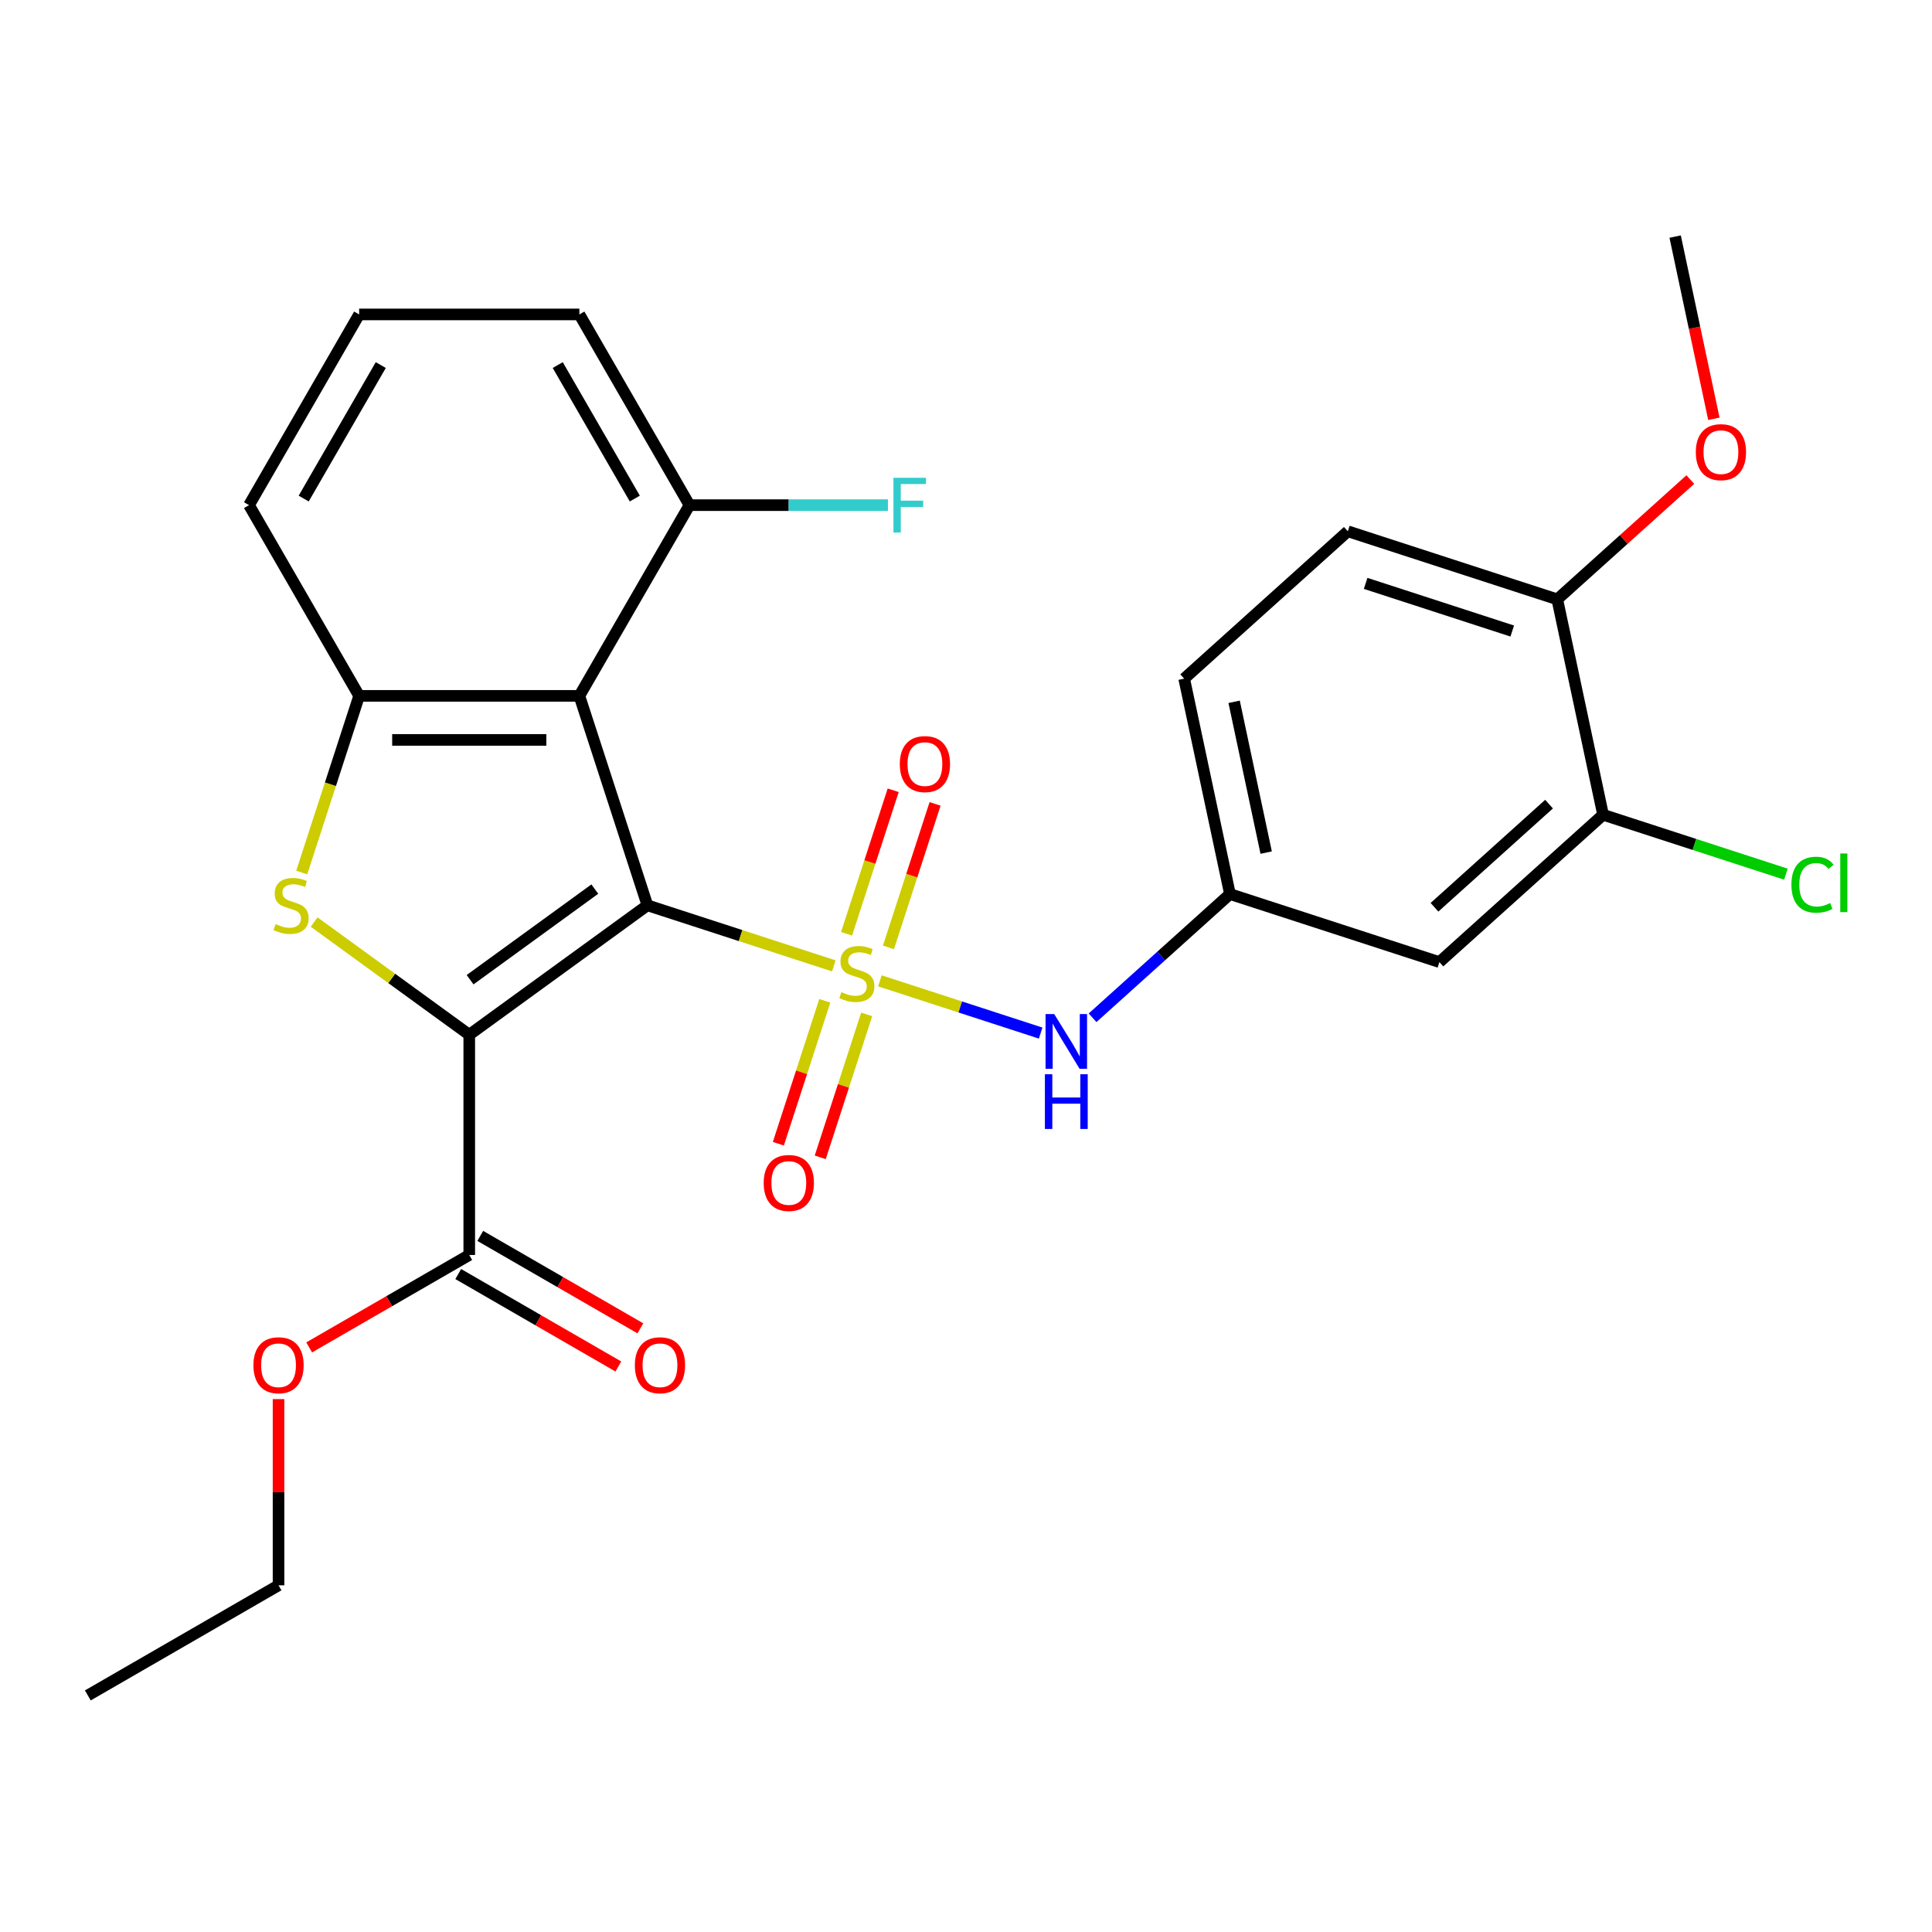 <?xml version='1.0' encoding='iso-8859-1'?>
<svg version='1.1' baseProfile='full'
              xmlns='http://www.w3.org/2000/svg'
                      xmlns:rdkit='http://www.rdkit.org/xml'
                      xmlns:xlink='http://www.w3.org/1999/xlink'
                  xml:space='preserve'
width='1000px' height='1000px' viewBox='0 0 1000 1000'>
<!-- END OF HEADER -->
<rect style='opacity:1.0;fill:#FFFFFF;stroke:none' width='1000' height='1000' x='0' y='0'> </rect>
<path class='bond-0' d='M 335.102,468.588 L 383.341,484.262' style='fill:none;fill-rule:evenodd;stroke:#000000;stroke-width:6px;stroke-linecap:butt;stroke-linejoin:miter;stroke-opacity:1' />
<path class='bond-0' d='M 383.341,484.262 L 431.581,499.936' style='fill:none;fill-rule:evenodd;stroke:#CCCC00;stroke-width:6px;stroke-linecap:butt;stroke-linejoin:miter;stroke-opacity:1' />
<path class='bond-1' d='M 335.102,468.588 L 242.885,535.588' style='fill:none;fill-rule:evenodd;stroke:#000000;stroke-width:6px;stroke-linecap:butt;stroke-linejoin:miter;stroke-opacity:1' />
<path class='bond-1' d='M 307.87,460.195 L 243.318,507.094' style='fill:none;fill-rule:evenodd;stroke:#000000;stroke-width:6px;stroke-linecap:butt;stroke-linejoin:miter;stroke-opacity:1' />
<path class='bond-3' d='M 335.102,468.588 L 299.879,360.18' style='fill:none;fill-rule:evenodd;stroke:#000000;stroke-width:6px;stroke-linecap:butt;stroke-linejoin:miter;stroke-opacity:1' />
<path class='bond-5' d='M 455.44,507.688 L 497.041,521.205' style='fill:none;fill-rule:evenodd;stroke:#CCCC00;stroke-width:6px;stroke-linecap:butt;stroke-linejoin:miter;stroke-opacity:1' />
<path class='bond-5' d='M 497.041,521.205 L 538.642,534.722' style='fill:none;fill-rule:evenodd;stroke:#0000FF;stroke-width:6px;stroke-linecap:butt;stroke-linejoin:miter;stroke-opacity:1' />
<path class='bond-7' d='M 426.909,518.019 L 414.891,555.007' style='fill:none;fill-rule:evenodd;stroke:#CCCC00;stroke-width:6px;stroke-linecap:butt;stroke-linejoin:miter;stroke-opacity:1' />
<path class='bond-7' d='M 414.891,555.007 L 402.873,591.994' style='fill:none;fill-rule:evenodd;stroke:#FF0000;stroke-width:6px;stroke-linecap:butt;stroke-linejoin:miter;stroke-opacity:1' />
<path class='bond-7' d='M 448.59,525.064 L 436.572,562.051' style='fill:none;fill-rule:evenodd;stroke:#CCCC00;stroke-width:6px;stroke-linecap:butt;stroke-linejoin:miter;stroke-opacity:1' />
<path class='bond-7' d='M 436.572,562.051 L 424.554,599.039' style='fill:none;fill-rule:evenodd;stroke:#FF0000;stroke-width:6px;stroke-linecap:butt;stroke-linejoin:miter;stroke-opacity:1' />
<path class='bond-8' d='M 459.865,490.365 L 471.931,453.227' style='fill:none;fill-rule:evenodd;stroke:#CCCC00;stroke-width:6px;stroke-linecap:butt;stroke-linejoin:miter;stroke-opacity:1' />
<path class='bond-8' d='M 471.931,453.227 L 483.998,416.09' style='fill:none;fill-rule:evenodd;stroke:#FF0000;stroke-width:6px;stroke-linecap:butt;stroke-linejoin:miter;stroke-opacity:1' />
<path class='bond-8' d='M 438.183,483.32 L 450.25,446.183' style='fill:none;fill-rule:evenodd;stroke:#CCCC00;stroke-width:6px;stroke-linecap:butt;stroke-linejoin:miter;stroke-opacity:1' />
<path class='bond-8' d='M 450.25,446.183 L 462.316,409.045' style='fill:none;fill-rule:evenodd;stroke:#FF0000;stroke-width:6px;stroke-linecap:butt;stroke-linejoin:miter;stroke-opacity:1' />
<path class='bond-2' d='M 242.885,535.588 L 202.742,506.422' style='fill:none;fill-rule:evenodd;stroke:#000000;stroke-width:6px;stroke-linecap:butt;stroke-linejoin:miter;stroke-opacity:1' />
<path class='bond-2' d='M 202.742,506.422 L 162.598,477.256' style='fill:none;fill-rule:evenodd;stroke:#CCCC00;stroke-width:6px;stroke-linecap:butt;stroke-linejoin:miter;stroke-opacity:1' />
<path class='bond-6' d='M 242.885,535.588 L 242.885,649.575' style='fill:none;fill-rule:evenodd;stroke:#000000;stroke-width:6px;stroke-linecap:butt;stroke-linejoin:miter;stroke-opacity:1' />
<path class='bond-27' d='M 156.182,451.619 L 171.037,405.899' style='fill:none;fill-rule:evenodd;stroke:#CCCC00;stroke-width:6px;stroke-linecap:butt;stroke-linejoin:miter;stroke-opacity:1' />
<path class='bond-27' d='M 171.037,405.899 L 185.892,360.18' style='fill:none;fill-rule:evenodd;stroke:#000000;stroke-width:6px;stroke-linecap:butt;stroke-linejoin:miter;stroke-opacity:1' />
<path class='bond-4' d='M 299.879,360.18 L 185.892,360.18' style='fill:none;fill-rule:evenodd;stroke:#000000;stroke-width:6px;stroke-linecap:butt;stroke-linejoin:miter;stroke-opacity:1' />
<path class='bond-4' d='M 282.781,382.978 L 202.99,382.978' style='fill:none;fill-rule:evenodd;stroke:#000000;stroke-width:6px;stroke-linecap:butt;stroke-linejoin:miter;stroke-opacity:1' />
<path class='bond-11' d='M 299.879,360.18 L 356.872,261.465' style='fill:none;fill-rule:evenodd;stroke:#000000;stroke-width:6px;stroke-linecap:butt;stroke-linejoin:miter;stroke-opacity:1' />
<path class='bond-20' d='M 185.892,360.18 L 128.899,261.465' style='fill:none;fill-rule:evenodd;stroke:#000000;stroke-width:6px;stroke-linecap:butt;stroke-linejoin:miter;stroke-opacity:1' />
<path class='bond-12' d='M 565.508,526.8 L 601.067,494.782' style='fill:none;fill-rule:evenodd;stroke:#0000FF;stroke-width:6px;stroke-linecap:butt;stroke-linejoin:miter;stroke-opacity:1' />
<path class='bond-12' d='M 601.067,494.782 L 636.627,462.764' style='fill:none;fill-rule:evenodd;stroke:#000000;stroke-width:6px;stroke-linecap:butt;stroke-linejoin:miter;stroke-opacity:1' />
<path class='bond-14' d='M 237.186,659.446 L 278.619,683.367' style='fill:none;fill-rule:evenodd;stroke:#000000;stroke-width:6px;stroke-linecap:butt;stroke-linejoin:miter;stroke-opacity:1' />
<path class='bond-14' d='M 278.619,683.367 L 320.052,707.289' style='fill:none;fill-rule:evenodd;stroke:#FF0000;stroke-width:6px;stroke-linecap:butt;stroke-linejoin:miter;stroke-opacity:1' />
<path class='bond-14' d='M 248.585,639.703 L 290.017,663.624' style='fill:none;fill-rule:evenodd;stroke:#000000;stroke-width:6px;stroke-linecap:butt;stroke-linejoin:miter;stroke-opacity:1' />
<path class='bond-14' d='M 290.017,663.624 L 331.45,687.546' style='fill:none;fill-rule:evenodd;stroke:#FF0000;stroke-width:6px;stroke-linecap:butt;stroke-linejoin:miter;stroke-opacity:1' />
<path class='bond-17' d='M 242.885,649.575 L 201.452,673.496' style='fill:none;fill-rule:evenodd;stroke:#000000;stroke-width:6px;stroke-linecap:butt;stroke-linejoin:miter;stroke-opacity:1' />
<path class='bond-17' d='M 201.452,673.496 L 160.02,697.417' style='fill:none;fill-rule:evenodd;stroke:#FF0000;stroke-width:6px;stroke-linecap:butt;stroke-linejoin:miter;stroke-opacity:1' />
<path class='bond-9' d='M 829.743,421.716 L 745.034,497.988' style='fill:none;fill-rule:evenodd;stroke:#000000;stroke-width:6px;stroke-linecap:butt;stroke-linejoin:miter;stroke-opacity:1' />
<path class='bond-9' d='M 801.782,416.215 L 742.486,469.605' style='fill:none;fill-rule:evenodd;stroke:#000000;stroke-width:6px;stroke-linecap:butt;stroke-linejoin:miter;stroke-opacity:1' />
<path class='bond-16' d='M 829.743,421.716 L 877.062,437.091' style='fill:none;fill-rule:evenodd;stroke:#000000;stroke-width:6px;stroke-linecap:butt;stroke-linejoin:miter;stroke-opacity:1' />
<path class='bond-16' d='M 877.062,437.091 L 924.381,452.465' style='fill:none;fill-rule:evenodd;stroke:#00CC00;stroke-width:6px;stroke-linecap:butt;stroke-linejoin:miter;stroke-opacity:1' />
<path class='bond-29' d='M 829.743,421.716 L 806.044,310.22' style='fill:none;fill-rule:evenodd;stroke:#000000;stroke-width:6px;stroke-linecap:butt;stroke-linejoin:miter;stroke-opacity:1' />
<path class='bond-10' d='M 745.034,497.988 L 636.627,462.764' style='fill:none;fill-rule:evenodd;stroke:#000000;stroke-width:6px;stroke-linecap:butt;stroke-linejoin:miter;stroke-opacity:1' />
<path class='bond-19' d='M 356.872,261.465 L 408.23,261.465' style='fill:none;fill-rule:evenodd;stroke:#000000;stroke-width:6px;stroke-linecap:butt;stroke-linejoin:miter;stroke-opacity:1' />
<path class='bond-19' d='M 408.23,261.465 L 459.589,261.465' style='fill:none;fill-rule:evenodd;stroke:#33CCCC;stroke-width:6px;stroke-linecap:butt;stroke-linejoin:miter;stroke-opacity:1' />
<path class='bond-23' d='M 356.872,261.465 L 299.879,162.75' style='fill:none;fill-rule:evenodd;stroke:#000000;stroke-width:6px;stroke-linecap:butt;stroke-linejoin:miter;stroke-opacity:1' />
<path class='bond-23' d='M 328.58,258.056 L 288.685,188.956' style='fill:none;fill-rule:evenodd;stroke:#000000;stroke-width:6px;stroke-linecap:butt;stroke-linejoin:miter;stroke-opacity:1' />
<path class='bond-18' d='M 636.627,462.764 L 612.927,351.268' style='fill:none;fill-rule:evenodd;stroke:#000000;stroke-width:6px;stroke-linecap:butt;stroke-linejoin:miter;stroke-opacity:1' />
<path class='bond-18' d='M 655.371,441.3 L 638.781,363.253' style='fill:none;fill-rule:evenodd;stroke:#000000;stroke-width:6px;stroke-linecap:butt;stroke-linejoin:miter;stroke-opacity:1' />
<path class='bond-13' d='M 806.044,310.22 L 697.636,274.996' style='fill:none;fill-rule:evenodd;stroke:#000000;stroke-width:6px;stroke-linecap:butt;stroke-linejoin:miter;stroke-opacity:1' />
<path class='bond-13' d='M 782.738,326.618 L 706.852,301.961' style='fill:none;fill-rule:evenodd;stroke:#000000;stroke-width:6px;stroke-linecap:butt;stroke-linejoin:miter;stroke-opacity:1' />
<path class='bond-21' d='M 806.044,310.22 L 840.473,279.219' style='fill:none;fill-rule:evenodd;stroke:#000000;stroke-width:6px;stroke-linecap:butt;stroke-linejoin:miter;stroke-opacity:1' />
<path class='bond-21' d='M 840.473,279.219 L 874.903,248.219' style='fill:none;fill-rule:evenodd;stroke:#FF0000;stroke-width:6px;stroke-linecap:butt;stroke-linejoin:miter;stroke-opacity:1' />
<path class='bond-15' d='M 697.636,274.996 L 612.927,351.268' style='fill:none;fill-rule:evenodd;stroke:#000000;stroke-width:6px;stroke-linecap:butt;stroke-linejoin:miter;stroke-opacity:1' />
<path class='bond-24' d='M 144.17,724.178 L 144.17,772.366' style='fill:none;fill-rule:evenodd;stroke:#FF0000;stroke-width:6px;stroke-linecap:butt;stroke-linejoin:miter;stroke-opacity:1' />
<path class='bond-24' d='M 144.17,772.366 L 144.17,820.555' style='fill:none;fill-rule:evenodd;stroke:#000000;stroke-width:6px;stroke-linecap:butt;stroke-linejoin:miter;stroke-opacity:1' />
<path class='bond-28' d='M 128.899,261.465 L 185.892,162.75' style='fill:none;fill-rule:evenodd;stroke:#000000;stroke-width:6px;stroke-linecap:butt;stroke-linejoin:miter;stroke-opacity:1' />
<path class='bond-28' d='M 157.191,258.056 L 197.086,188.956' style='fill:none;fill-rule:evenodd;stroke:#000000;stroke-width:6px;stroke-linecap:butt;stroke-linejoin:miter;stroke-opacity:1' />
<path class='bond-25' d='M 887.103,216.778 L 877.078,169.615' style='fill:none;fill-rule:evenodd;stroke:#FF0000;stroke-width:6px;stroke-linecap:butt;stroke-linejoin:miter;stroke-opacity:1' />
<path class='bond-25' d='M 877.078,169.615 L 867.053,122.452' style='fill:none;fill-rule:evenodd;stroke:#000000;stroke-width:6px;stroke-linecap:butt;stroke-linejoin:miter;stroke-opacity:1' />
<path class='bond-22' d='M 185.892,162.75 L 299.879,162.75' style='fill:none;fill-rule:evenodd;stroke:#000000;stroke-width:6px;stroke-linecap:butt;stroke-linejoin:miter;stroke-opacity:1' />
<path class='bond-26' d='M 144.17,820.555 L 45.455,877.548' style='fill:none;fill-rule:evenodd;stroke:#000000;stroke-width:6px;stroke-linecap:butt;stroke-linejoin:miter;stroke-opacity:1' />
<path  class='atom-1' d='M 435.51 513.532
Q 435.83 513.652, 437.15 514.212
Q 438.47 514.772, 439.91 515.132
Q 441.39 515.452, 442.83 515.452
Q 445.51 515.452, 447.07 514.172
Q 448.63 512.852, 448.63 510.572
Q 448.63 509.012, 447.83 508.052
Q 447.07 507.092, 445.87 506.572
Q 444.67 506.052, 442.67 505.452
Q 440.15 504.692, 438.63 503.972
Q 437.15 503.252, 436.07 501.732
Q 435.03 500.212, 435.03 497.652
Q 435.03 494.092, 437.43 491.892
Q 439.87 489.692, 444.67 489.692
Q 447.95 489.692, 451.67 491.252
L 450.75 494.332
Q 447.35 492.932, 444.79 492.932
Q 442.03 492.932, 440.51 494.092
Q 438.99 495.212, 439.03 497.172
Q 439.03 498.692, 439.79 499.612
Q 440.59 500.532, 441.71 501.052
Q 442.87 501.572, 444.79 502.172
Q 447.35 502.972, 448.87 503.772
Q 450.39 504.572, 451.47 506.212
Q 452.59 507.812, 452.59 510.572
Q 452.59 514.492, 449.95 516.612
Q 447.35 518.692, 442.99 518.692
Q 440.47 518.692, 438.55 518.132
Q 436.67 517.612, 434.43 516.692
L 435.51 513.532
' fill='#CCCC00'/>
<path  class='atom-3' d='M 142.668 478.308
Q 142.988 478.428, 144.308 478.988
Q 145.628 479.548, 147.068 479.908
Q 148.548 480.228, 149.988 480.228
Q 152.668 480.228, 154.228 478.948
Q 155.788 477.628, 155.788 475.348
Q 155.788 473.788, 154.988 472.828
Q 154.228 471.868, 153.028 471.348
Q 151.828 470.828, 149.828 470.228
Q 147.308 469.468, 145.788 468.748
Q 144.308 468.028, 143.228 466.508
Q 142.188 464.988, 142.188 462.428
Q 142.188 458.868, 144.588 456.668
Q 147.028 454.468, 151.828 454.468
Q 155.108 454.468, 158.828 456.028
L 157.908 459.108
Q 154.508 457.708, 151.948 457.708
Q 149.188 457.708, 147.668 458.868
Q 146.148 459.988, 146.188 461.948
Q 146.188 463.468, 146.948 464.388
Q 147.748 465.308, 148.868 465.828
Q 150.028 466.348, 151.948 466.948
Q 154.508 467.748, 156.028 468.548
Q 157.548 469.348, 158.628 470.988
Q 159.748 472.588, 159.748 475.348
Q 159.748 479.268, 157.108 481.388
Q 154.508 483.468, 150.148 483.468
Q 147.628 483.468, 145.708 482.908
Q 143.828 482.388, 141.588 481.468
L 142.668 478.308
' fill='#CCCC00'/>
<path  class='atom-6' d='M 545.658 524.876
L 554.938 539.876
Q 555.858 541.356, 557.338 544.036
Q 558.818 546.716, 558.898 546.876
L 558.898 524.876
L 562.658 524.876
L 562.658 553.196
L 558.778 553.196
L 548.818 536.796
Q 547.658 534.876, 546.418 532.676
Q 545.218 530.476, 544.858 529.796
L 544.858 553.196
L 541.178 553.196
L 541.178 524.876
L 545.658 524.876
' fill='#0000FF'/>
<path  class='atom-6' d='M 540.838 556.028
L 544.678 556.028
L 544.678 568.068
L 559.158 568.068
L 559.158 556.028
L 562.998 556.028
L 562.998 584.348
L 559.158 584.348
L 559.158 571.268
L 544.678 571.268
L 544.678 584.348
L 540.838 584.348
L 540.838 556.028
' fill='#0000FF'/>
<path  class='atom-8' d='M 395.286 612.3
Q 395.286 605.5, 398.646 601.7
Q 402.006 597.9, 408.286 597.9
Q 414.566 597.9, 417.926 601.7
Q 421.286 605.5, 421.286 612.3
Q 421.286 619.18, 417.886 623.1
Q 414.486 626.98, 408.286 626.98
Q 402.046 626.98, 398.646 623.1
Q 395.286 619.22, 395.286 612.3
M 408.286 623.78
Q 412.606 623.78, 414.926 620.9
Q 417.286 617.98, 417.286 612.3
Q 417.286 606.74, 414.926 603.94
Q 412.606 601.1, 408.286 601.1
Q 403.966 601.1, 401.606 603.9
Q 399.286 606.7, 399.286 612.3
Q 399.286 618.02, 401.606 620.9
Q 403.966 623.78, 408.286 623.78
' fill='#FF0000'/>
<path  class='atom-9' d='M 465.734 395.484
Q 465.734 388.684, 469.094 384.884
Q 472.454 381.084, 478.734 381.084
Q 485.014 381.084, 488.374 384.884
Q 491.734 388.684, 491.734 395.484
Q 491.734 402.364, 488.334 406.284
Q 484.934 410.164, 478.734 410.164
Q 472.494 410.164, 469.094 406.284
Q 465.734 402.404, 465.734 395.484
M 478.734 406.964
Q 483.054 406.964, 485.374 404.084
Q 487.734 401.164, 487.734 395.484
Q 487.734 389.924, 485.374 387.124
Q 483.054 384.284, 478.734 384.284
Q 474.414 384.284, 472.054 387.084
Q 469.734 389.884, 469.734 395.484
Q 469.734 401.204, 472.054 404.084
Q 474.414 406.964, 478.734 406.964
' fill='#FF0000'/>
<path  class='atom-15' d='M 328.601 706.648
Q 328.601 699.848, 331.961 696.048
Q 335.321 692.248, 341.601 692.248
Q 347.881 692.248, 351.241 696.048
Q 354.601 699.848, 354.601 706.648
Q 354.601 713.528, 351.201 717.448
Q 347.801 721.328, 341.601 721.328
Q 335.361 721.328, 331.961 717.448
Q 328.601 713.568, 328.601 706.648
M 341.601 718.128
Q 345.921 718.128, 348.241 715.248
Q 350.601 712.328, 350.601 706.648
Q 350.601 701.088, 348.241 698.288
Q 345.921 695.448, 341.601 695.448
Q 337.281 695.448, 334.921 698.248
Q 332.601 701.048, 332.601 706.648
Q 332.601 712.368, 334.921 715.248
Q 337.281 718.128, 341.601 718.128
' fill='#FF0000'/>
<path  class='atom-17' d='M 927.231 457.92
Q 927.231 450.88, 930.511 447.2
Q 933.831 443.48, 940.111 443.48
Q 945.951 443.48, 949.071 447.6
L 946.431 449.76
Q 944.151 446.76, 940.111 446.76
Q 935.831 446.76, 933.551 449.64
Q 931.311 452.48, 931.311 457.92
Q 931.311 463.52, 933.631 466.4
Q 935.991 469.28, 940.551 469.28
Q 943.671 469.28, 947.311 467.4
L 948.431 470.4
Q 946.951 471.36, 944.711 471.92
Q 942.471 472.48, 939.991 472.48
Q 933.831 472.48, 930.511 468.72
Q 927.231 464.96, 927.231 457.92
' fill='#00CC00'/>
<path  class='atom-17' d='M 952.511 441.76
L 956.191 441.76
L 956.191 472.12
L 952.511 472.12
L 952.511 441.76
' fill='#00CC00'/>
<path  class='atom-18' d='M 131.17 706.648
Q 131.17 699.848, 134.53 696.048
Q 137.89 692.248, 144.17 692.248
Q 150.45 692.248, 153.81 696.048
Q 157.17 699.848, 157.17 706.648
Q 157.17 713.528, 153.77 717.448
Q 150.37 721.328, 144.17 721.328
Q 137.93 721.328, 134.53 717.448
Q 131.17 713.568, 131.17 706.648
M 144.17 718.128
Q 148.49 718.128, 150.81 715.248
Q 153.17 712.328, 153.17 706.648
Q 153.17 701.088, 150.81 698.288
Q 148.49 695.448, 144.17 695.448
Q 139.85 695.448, 137.49 698.248
Q 135.17 701.048, 135.17 706.648
Q 135.17 712.368, 137.49 715.248
Q 139.85 718.128, 144.17 718.128
' fill='#FF0000'/>
<path  class='atom-20' d='M 462.439 247.305
L 479.279 247.305
L 479.279 250.545
L 466.239 250.545
L 466.239 259.145
L 477.839 259.145
L 477.839 262.425
L 466.239 262.425
L 466.239 275.625
L 462.439 275.625
L 462.439 247.305
' fill='#33CCCC'/>
<path  class='atom-22' d='M 877.752 234.028
Q 877.752 227.228, 881.112 223.428
Q 884.472 219.628, 890.752 219.628
Q 897.032 219.628, 900.392 223.428
Q 903.752 227.228, 903.752 234.028
Q 903.752 240.908, 900.352 244.828
Q 896.952 248.708, 890.752 248.708
Q 884.512 248.708, 881.112 244.828
Q 877.752 240.948, 877.752 234.028
M 890.752 245.508
Q 895.072 245.508, 897.392 242.628
Q 899.752 239.708, 899.752 234.028
Q 899.752 228.468, 897.392 225.668
Q 895.072 222.828, 890.752 222.828
Q 886.432 222.828, 884.072 225.628
Q 881.752 228.428, 881.752 234.028
Q 881.752 239.748, 884.072 242.628
Q 886.432 245.508, 890.752 245.508
' fill='#FF0000'/>
</svg>
